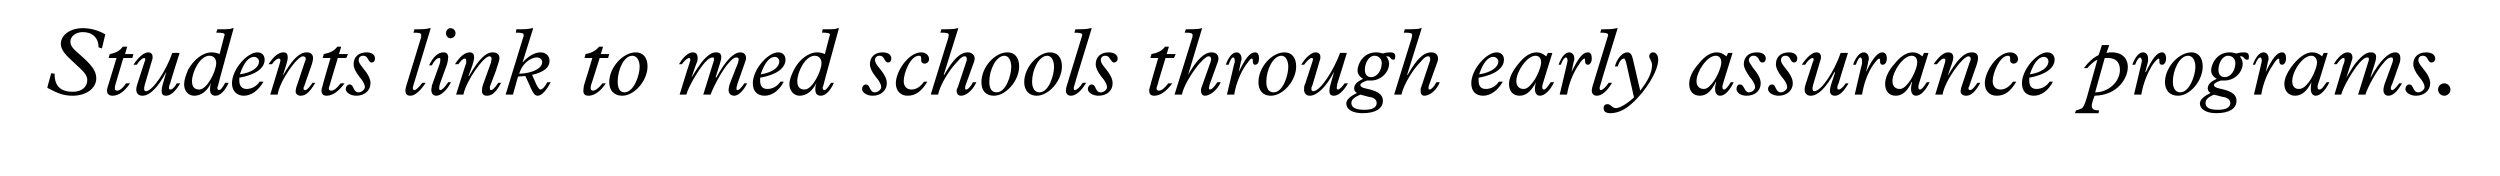 <?xml version="1.0" standalone="no"?><!DOCTYPE svg PUBLIC "-//W3C//DTD SVG 1.1//EN" "http://www.w3.org/Graphics/SVG/1.1/DTD/svg11.dtd"><svg xmlns="http://www.w3.org/2000/svg" version="1.1" width="444px" height="31.2px" viewBox="0 -5 444 31.2" style="top:-5px">  <desc>Students link to med schools through early assurance programs.</desc>  <defs/>  <g id="Polygon4663">    <path d="M 18.7 1.1 C 18.68 1.14 18.1 3.6 18.1 3.6 C 18.1 3.6 17.52 3.43 17.5 3.4 C 17.5 1.7 16.4 0.7 14.7 0.7 C 13.4 0.7 12.5 1.5 12.5 2.4 C 12.5 3.2 13.1 3.8 14.3 4.8 C 16.1 6.4 17.1 7.5 17.1 8.9 C 17.1 10.7 15.3 12 12.9 12 C 11.3 12 10.3 11.6 8.4 10.6 C 8.36 10.62 9.1 8 9.1 8 L 9.7 8.1 C 9.7 8.1 9.7 8.24 9.7 8.2 C 9.7 10.3 10.8 11.3 12.9 11.3 C 14.6 11.3 15.5 10.4 15.5 9.2 C 15.5 8 14.1 7.1 12.9 5.9 C 11.8 4.9 10.8 3.9 10.8 2.8 C 10.8 1.2 12.5 0 14.7 0 C 16.1 0 17.5 0.4 18.7 1.1 Z M 22.6 3.3 L 22.2 4.6 L 23.7 4.6 L 23.5 5.3 L 21.9 5.3 C 21.9 5.3 20.49 10.03 20.5 10 C 20.4 10.4 20.4 10.5 20.4 10.7 C 20.4 10.9 20.5 11.1 20.8 11.1 C 21.2 11.1 21.8 10.7 22.4 9.8 C 22.4 9.8 23.1 9.8 23.1 9.8 C 22.1 11.3 21 12 20 12 C 19.4 12 19 11.7 19 11.1 C 19 10.8 19.1 10.5 19.2 10.2 C 19.2 10.18 20.7 5.3 20.7 5.3 L 19.3 5.3 C 19.3 5.3 19.47 4.59 19.5 4.6 C 20.6 4.4 21.3 4 21.8 3.3 C 21.82 3.26 22.6 3.3 22.6 3.3 Z M 27.1 5.1 C 27.1 5.3 27.1 5.5 27 5.7 C 27 5.7 25.7 10.1 25.7 10.1 C 25.6 10.5 25.6 10.6 25.6 10.8 C 25.6 11 25.7 11.2 25.9 11.2 C 27.1 11.2 29.5 7.6 30.6 4.4 C 30.59 4.37 31.9 4.4 31.9 4.4 C 31.9 4.4 30.15 9.89 30.2 9.9 C 30.1 10 30 10.4 30 10.6 C 30 10.8 30.1 10.9 30.3 10.9 C 30.6 10.9 31.1 10.4 31.4 9.8 C 31.4 9.8 32 9.8 32 9.8 C 31.2 11.2 30.3 12 29.5 12 C 28.9 12 28.7 11.7 28.7 11.1 C 28.7 10.5 29 9.7 29.5 7.9 C 29.5 7.9 29.5 7.8 29.5 7.8 C 28.1 10.5 26.6 12 25.3 12 C 24.6 12 24.2 11.6 24.2 10.9 C 24.2 10.6 24.3 10.2 24.4 9.9 C 24.4 9.9 25.7 5.9 25.7 5.9 C 25.8 5.8 25.8 5.6 25.8 5.5 C 25.8 5.4 25.7 5.3 25.6 5.3 C 25.3 5.3 24.7 5.8 24.3 6.5 C 24.3 6.5 23.7 6.5 23.7 6.5 C 24.6 5.1 25.6 4.3 26.3 4.3 C 26.8 4.3 27.1 4.6 27.1 5.1 Z M 41.5 0 C 41.5 0 38.65 10.28 38.7 10.3 C 38.6 10.4 38.6 10.6 38.6 10.6 C 38.6 10.8 38.7 11 38.9 11 C 39.2 11 39.5 10.6 40 9.7 C 40 9.7 40.6 9.7 40.6 9.7 C 40 11.1 39.1 12 38.3 12 C 37.6 12 37.3 11.6 37.3 10.9 C 37.3 10.6 37.3 10.3 37.5 9.7 C 37.5 9.7 37.5 9.7 37.5 9.7 C 36.8 11.2 35.7 12 34.5 12 C 33.4 12 32.7 11.1 32.7 10 C 32.7 9.2 33 8.4 33.4 7.4 C 34.4 5.6 36 4.3 37.6 4.3 C 38.1 4.3 38.5 4.4 39 4.6 C 39 4.6 39.8 1.5 39.8 1.5 C 39.8 1.4 39.9 1.3 39.9 1.2 C 39.9 0.9 39.6 0.8 38.4 0.8 C 38.4 0.8 38.6 0.2 38.6 0.2 C 40.5 0.2 40.9 0.2 41.3 0 C 41.29 0.03 41.5 0 41.5 0 Z M 35.4 10.9 C 36.8 10.9 38.4 7.6 38.4 6.2 C 38.4 5.4 37.9 4.9 37.2 4.9 C 35.5 4.9 34.1 7.8 34.1 9.4 C 34.1 10.4 34.5 10.9 35.4 10.9 Z M 47 5.6 C 47 7.1 45.4 8.3 42.5 8.8 C 42.5 9 42.5 9.2 42.5 9.3 C 42.5 10.3 43 10.8 43.8 10.8 C 44.7 10.8 45.6 10.3 46.1 9.5 C 46.1 9.5 46.8 9.5 46.8 9.5 C 45.9 11.1 44.6 12 43.3 12 C 42.1 12 41.2 11.2 41.2 9.8 C 41.2 7.3 43.9 4.3 45.7 4.3 C 46.5 4.3 47 4.8 47 5.6 Z M 46 5.9 C 46 5.5 45.6 5.1 45.1 5.1 C 44.2 5.1 43.3 6.1 42.6 8.2 C 44.7 7.9 46 7 46 5.9 Z M 51.1 5.2 C 51.1 5.9 50.7 6.9 50.2 8.5 C 50.2 8.5 50.2 8.5 50.2 8.5 C 52 5.4 53.2 4.3 54.5 4.3 C 55.2 4.3 55.6 4.7 55.6 5.3 C 55.6 5.9 55.3 6.7 55 7.5 C 55 7.5 54 10.4 54 10.4 C 53.9 10.5 53.9 10.6 53.9 10.7 C 53.9 10.9 54 11 54.2 11 C 54.5 11 54.9 10.6 55.5 9.7 C 55.5 9.7 56 9.7 56 9.7 C 55.1 11.2 54.4 12 53.4 12 C 52.9 12 52.5 11.7 52.5 11.2 C 52.5 11 52.6 10.5 52.8 10 C 52.8 10 54.1 6.1 54.1 6.1 C 54.2 5.9 54.3 5.7 54.3 5.4 C 54.3 5.2 54.1 5 53.8 5 C 52.8 5 49.7 9.3 49.3 11.8 C 49.26 11.81 48 11.8 48 11.8 C 48 11.8 49.7 6.19 49.7 6.2 C 49.8 5.9 49.8 5.8 49.8 5.7 C 49.8 5.5 49.7 5.4 49.5 5.4 C 49.2 5.4 48.8 5.7 48.3 6.4 C 48.3 6.4 47.7 6.4 47.7 6.4 C 48.6 5 49.5 4.3 50.3 4.3 C 50.9 4.3 51.1 4.6 51.1 5.2 Z M 60.6 3.3 L 60.2 4.6 L 61.8 4.6 L 61.5 5.3 L 60 5.3 C 60 5.3 58.56 10.03 58.6 10 C 58.5 10.4 58.4 10.5 58.4 10.7 C 58.4 10.9 58.5 11.1 58.8 11.1 C 59.3 11.1 59.8 10.7 60.5 9.8 C 60.5 9.8 61.2 9.8 61.2 9.8 C 60.1 11.3 59 12 58 12 C 57.4 12 57.1 11.7 57.1 11.1 C 57.1 10.8 57.2 10.5 57.3 10.2 C 57.26 10.18 58.7 5.3 58.7 5.3 L 57.3 5.3 C 57.3 5.3 57.54 4.59 57.5 4.6 C 58.6 4.4 59.4 4 59.9 3.3 C 59.88 3.26 60.6 3.3 60.6 3.3 Z M 66.6 5.4 C 66.6 5.8 66.4 6.1 66 6.1 C 65.7 6.1 65.5 5.8 65.3 5.4 C 65.1 5 64.8 4.9 64.5 4.9 C 64 4.9 63.7 5.2 63.7 5.7 C 63.7 6 63.9 6.4 64.4 7 C 65.4 8.2 65.8 9 65.8 9.8 C 65.8 11.1 64.7 12 63.3 12 C 62.2 12 61.4 11.4 61.4 10.8 C 61.4 10.4 61.7 10 62.1 10 C 62.4 10 62.6 10.2 62.8 10.7 C 63 11.1 63.2 11.4 63.7 11.4 C 64.2 11.4 64.8 10.9 64.8 10.5 C 64.8 10 64.5 9.4 63.8 8.6 C 63.1 7.7 62.8 7 62.8 6.4 C 62.8 5.1 63.7 4.3 65.1 4.3 C 66 4.3 66.6 4.7 66.6 5.4 Z M 73.4 10.2 C 73.4 10.4 73.3 10.5 73.3 10.6 C 73.3 10.8 73.4 11 73.6 11 C 73.9 11 74.4 10.5 75 9.7 C 75 9.7 75.6 9.7 75.6 9.7 C 74.7 11.1 73.7 12 72.9 12 C 72.2 12 72 11.6 72 11.1 C 72 10.8 72.1 10.4 72.2 10.1 C 72.2 10.1 74.8 1.6 74.8 1.6 C 74.8 1.4 74.8 1.2 74.8 1.2 C 74.8 0.9 74.5 0.8 73.4 0.8 C 73.45 0.8 73.6 0.2 73.6 0.2 C 73.6 0.2 74.28 0.22 74.3 0.2 C 74.8 0.2 75.7 0.2 76.3 0 C 76.32 0.03 76.5 0 76.5 0 C 76.5 0 73.41 10.17 73.4 10.2 Z M 80.9 0.9 C 80.9 1.4 80.5 1.8 80 1.8 C 79.6 1.8 79.2 1.4 79.2 0.9 C 79.2 0.4 79.6 0 80 0 C 80.5 0 80.9 0.4 80.9 0.9 Z M 79.6 5.2 C 79.6 5.5 79.5 6 79.4 6.4 C 79.4 6.4 78.2 9.7 78.2 9.7 C 78 10.3 78 10.5 78 10.7 C 78 10.8 78 11 78.2 11 C 78.5 11 79 10.5 79.6 9.6 C 79.6 9.6 80.1 9.6 80.1 9.6 C 79.4 11 78.3 12 77.5 12 C 76.9 12 76.6 11.6 76.6 10.9 C 76.6 10.7 76.7 10.5 76.7 10.2 C 76.7 10.2 78.1 6.3 78.1 6.3 C 78.2 6 78.2 5.8 78.2 5.5 C 78.2 5.4 78.2 5.3 78 5.3 C 77.6 5.3 77.1 5.8 76.7 6.6 C 76.7 6.6 76.2 6.6 76.2 6.6 C 77 5 77.8 4.3 78.8 4.3 C 79.3 4.3 79.6 4.6 79.6 5.2 Z M 84.2 5.2 C 84.2 5.9 83.8 6.9 83.2 8.5 C 83.2 8.5 83.3 8.5 83.3 8.5 C 85.1 5.4 86.3 4.3 87.5 4.3 C 88.3 4.3 88.7 4.7 88.7 5.3 C 88.7 5.9 88.3 6.7 88.1 7.5 C 88.1 7.5 87 10.4 87 10.4 C 87 10.5 87 10.6 87 10.7 C 87 10.9 87.1 11 87.2 11 C 87.5 11 87.9 10.6 88.5 9.7 C 88.5 9.7 89 9.7 89 9.7 C 88.2 11.2 87.5 12 86.5 12 C 85.9 12 85.6 11.7 85.6 11.2 C 85.6 11 85.6 10.5 85.8 10 C 85.8 10 87.2 6.1 87.2 6.1 C 87.2 5.9 87.3 5.7 87.3 5.4 C 87.3 5.2 87.2 5 86.9 5 C 85.9 5 82.8 9.3 82.3 11.8 C 82.32 11.81 81 11.8 81 11.8 C 81 11.8 82.76 6.19 82.8 6.2 C 82.8 5.9 82.8 5.8 82.8 5.7 C 82.8 5.5 82.7 5.4 82.5 5.4 C 82.3 5.4 81.9 5.7 81.4 6.4 C 81.4 6.4 80.8 6.4 80.8 6.4 C 81.7 5 82.6 4.3 83.4 4.3 C 84 4.3 84.2 4.6 84.2 5.2 Z M 94.7 0 L 92.8 6.1 C 92.8 6.1 92.83 6.12 92.8 6.1 C 93.9 4.9 95 4.3 96 4.3 C 96.9 4.3 97.6 4.9 97.6 5.8 C 97.6 7 96.6 7.8 94.5 8.3 C 94.5 8.3 95.3 10.1 95.3 10.1 C 95.5 10.4 95.7 10.9 96 10.9 C 96.3 10.9 96.8 10.4 97.2 9.6 C 97.2 9.6 97.8 9.6 97.8 9.6 C 97.1 11 96.2 12 95.5 12 C 95 12 94.7 11.6 94.3 10.7 C 94.31 10.66 93.3 8.5 93.3 8.5 L 92 8.6 L 91.1 11.8 L 89.8 11.8 C 89.8 11.8 92.9 1.68 92.9 1.7 C 93 1.5 93 1.3 93 1.2 C 93 0.9 92.7 0.8 91.7 0.8 C 91.72 0.8 91.6 0.8 91.6 0.8 C 91.6 0.8 91.74 0.22 91.7 0.2 C 93.3 0.2 93.7 0.2 94.5 0 C 94.46 0.03 94.7 0 94.7 0 Z M 96.3 6 C 96.3 5.6 95.9 5.2 95.4 5.2 C 94.1 5.2 92.7 6.4 92.2 8.1 C 94.7 8 96.3 7.1 96.3 6 Z M 107.1 3.3 L 106.7 4.6 L 108.2 4.6 L 108 5.3 L 106.5 5.3 C 106.5 5.3 105.03 10.03 105 10 C 104.9 10.4 104.9 10.5 104.9 10.7 C 104.9 10.9 105 11.1 105.3 11.1 C 105.7 11.1 106.3 10.7 107 9.8 C 107 9.8 107.6 9.8 107.6 9.8 C 106.6 11.3 105.5 12 104.5 12 C 103.9 12 103.6 11.7 103.6 11.1 C 103.6 10.8 103.7 10.5 103.7 10.2 C 103.74 10.18 105.2 5.3 105.2 5.3 L 103.8 5.3 C 103.8 5.3 104.01 4.59 104 4.6 C 105.1 4.4 105.8 4 106.4 3.3 C 106.36 3.26 107.1 3.3 107.1 3.3 Z M 115 6.8 C 115 9.3 112.7 12 110.5 12 C 109.1 12 108.2 11.1 108.2 9.6 C 108.2 6.9 110.7 4.3 112.9 4.3 C 114.2 4.3 115 5.2 115 6.8 Z M 110.9 11.4 C 112.6 11.4 113.6 8.3 113.6 6.9 C 113.6 5.7 113.1 4.9 112.3 4.9 C 110.8 4.9 109.7 7.4 109.7 9.5 C 109.7 10.7 110.1 11.4 110.9 11.4 Z M 123.9 5.3 C 123.9 5.4 123.9 5.7 123.8 6 C 123.75 5.97 122.8 8.8 122.8 8.8 C 122.8 8.8 122.82 8.84 122.8 8.8 C 123.7 7.3 124.4 6.3 124.9 5.7 C 126 4.5 126.6 4.3 127.2 4.3 C 127.8 4.3 128.1 4.6 128.1 5.1 C 128.1 5.6 128 5.9 127.1 8.7 C 127.1 8.7 127.2 8.8 127.2 8.8 C 128.9 5.7 130.3 4.3 131.5 4.3 C 132.1 4.3 132.5 4.7 132.5 5.3 C 132.5 5.6 132.4 5.8 132.3 6.1 C 132.3 6.1 131 9.8 131 9.8 C 130.8 10.4 130.8 10.6 130.8 10.7 C 130.8 10.9 130.8 11 131 11 C 131.3 11 131.7 10.5 132.2 9.8 C 132.2 9.8 132.7 9.8 132.7 9.8 C 132 11.2 131.1 12 130.4 12 C 129.8 12 129.4 11.6 129.4 11 C 129.4 10.7 129.5 10.1 129.8 9.4 C 129.8 9.4 131.1 6.1 131.1 6.1 C 131.1 5.8 131.2 5.7 131.2 5.6 C 131.2 5.3 131 5.2 130.8 5.2 C 130.4 5.2 130 5.5 129.4 6.2 C 128.3 7.4 126.7 10.4 126.2 11.8 C 126.2 11.81 124.9 11.8 124.9 11.8 C 124.9 11.8 126.79 5.75 126.8 5.7 C 126.8 5.6 126.8 5.5 126.8 5.4 C 126.8 5.3 126.8 5.2 126.5 5.2 C 126.2 5.2 125.7 5.5 125.1 6.2 C 124 7.5 122.3 10.3 121.9 11.8 C 121.95 11.81 120.7 11.8 120.7 11.8 C 120.7 11.8 122.27 6.68 122.3 6.7 C 122.5 6 122.6 5.8 122.6 5.6 C 122.6 5.4 122.5 5.3 122.4 5.3 C 122.1 5.3 121.6 5.7 121.1 6.4 C 121.1 6.4 120.6 6.4 120.6 6.4 C 121.2 5.3 122.2 4.3 123 4.3 C 123.6 4.3 123.9 4.6 123.9 5.3 Z M 139.5 5.6 C 139.5 7.1 137.9 8.3 135 8.8 C 135 9 135 9.2 135 9.3 C 135 10.3 135.4 10.8 136.3 10.8 C 137.2 10.8 138.1 10.3 138.6 9.5 C 138.6 9.5 139.2 9.5 139.2 9.5 C 138.4 11.1 137.1 12 135.8 12 C 134.5 12 133.7 11.2 133.7 9.8 C 133.7 7.3 136.4 4.3 138.2 4.3 C 139 4.3 139.5 4.8 139.5 5.6 Z M 138.4 5.9 C 138.4 5.5 138.1 5.1 137.6 5.1 C 136.7 5.1 135.8 6.1 135.1 8.2 C 137.1 7.9 138.4 7 138.4 5.9 Z M 149 0 C 149 0 146.16 10.28 146.2 10.3 C 146.1 10.4 146.1 10.6 146.1 10.6 C 146.1 10.8 146.2 11 146.4 11 C 146.7 11 147 10.6 147.6 9.7 C 147.6 9.7 148.1 9.7 148.1 9.7 C 147.5 11.1 146.6 12 145.8 12 C 145.1 12 144.8 11.6 144.8 10.9 C 144.8 10.6 144.8 10.3 145 9.7 C 145 9.7 145 9.7 145 9.7 C 144.3 11.2 143.2 12 142 12 C 141 12 140.2 11.1 140.2 10 C 140.2 9.2 140.5 8.4 141 7.4 C 141.9 5.6 143.6 4.3 145.1 4.3 C 145.6 4.3 146 4.4 146.5 4.6 C 146.5 4.6 147.3 1.5 147.3 1.5 C 147.3 1.4 147.4 1.3 147.4 1.2 C 147.4 0.9 147.1 0.8 146 0.8 C 146 0.8 146.1 0.2 146.1 0.2 C 148 0.2 148.4 0.2 148.8 0 C 148.79 0.03 149 0 149 0 Z M 142.9 10.9 C 144.3 10.9 145.9 7.6 145.9 6.2 C 145.9 5.4 145.4 4.9 144.7 4.9 C 143 4.9 141.6 7.8 141.6 9.4 C 141.6 10.4 142 10.9 142.9 10.9 Z M 158.3 5.4 C 158.3 5.8 158.1 6.1 157.7 6.1 C 157.4 6.1 157.2 5.8 157 5.4 C 156.8 5 156.5 4.9 156.2 4.9 C 155.7 4.9 155.4 5.2 155.4 5.7 C 155.4 6 155.6 6.4 156.1 7 C 157.1 8.2 157.5 9 157.5 9.8 C 157.5 11.1 156.4 12 155 12 C 153.9 12 153.1 11.4 153.1 10.8 C 153.1 10.4 153.4 10 153.8 10 C 154.1 10 154.3 10.2 154.5 10.7 C 154.7 11.1 154.9 11.4 155.4 11.4 C 155.9 11.4 156.5 10.9 156.5 10.5 C 156.5 10 156.2 9.4 155.5 8.6 C 154.8 7.7 154.5 7 154.5 6.4 C 154.5 5.1 155.4 4.3 156.7 4.3 C 157.7 4.3 158.3 4.7 158.3 5.4 Z M 165 5.5 C 165 6 164.6 6.3 164.2 6.3 C 163.9 6.3 163.6 6.1 163.6 5.7 C 163.6 5.6 163.6 5.5 163.6 5.4 C 163.6 5 163.5 4.9 163.2 4.9 C 161.7 4.9 160.5 7.9 160.5 9.4 C 160.5 10.3 161 10.9 161.9 10.9 C 162.7 10.9 163.5 10.4 164.1 9.5 C 164.1 9.5 164.7 9.5 164.7 9.5 C 163.7 11.2 162.6 12 161.2 12 C 159.9 12 159.1 11.1 159.1 9.8 C 159.1 7.6 161.4 4.3 163.6 4.3 C 164.4 4.3 165 4.8 165 5.5 Z M 167.6 8.3 C 167.6 8.3 167.66 8.3 167.7 8.3 C 169.3 5.5 170.5 4.3 171.9 4.3 C 172.5 4.3 173.1 4.7 173.1 5.4 C 173.1 5.7 173 6 172.8 6.5 C 172.8 6.5 171.5 10.1 171.5 10.1 C 171.4 10.4 171.4 10.5 171.4 10.6 C 171.4 10.8 171.4 10.9 171.6 10.9 C 171.9 10.9 172.4 10.4 172.8 9.6 C 172.8 9.6 173.4 9.6 173.4 9.6 C 172.8 11 171.6 12 170.7 12 C 170.2 12 169.9 11.7 169.9 11.1 C 169.9 10.9 170 10.7 170.1 10.5 C 170.1 10.5 171.6 6 171.6 6 C 171.7 5.8 171.7 5.7 171.7 5.5 C 171.7 5.2 171.6 5 171.4 5 C 171.1 5 170.8 5 169.8 6.2 C 168.8 7.2 167 9.9 166.6 11.8 C 166.57 11.81 165.3 11.8 165.3 11.8 C 165.3 11.8 168.38 1.77 168.4 1.8 C 168.4 1.6 168.5 1.4 168.5 1.2 C 168.5 0.9 168.2 0.8 167.2 0.8 C 167.17 0.8 167 0.8 167 0.8 L 167.2 0.2 C 167.2 0.2 167.46 0.22 167.5 0.2 C 169.5 0.2 169.8 0.1 170 0 C 170.01 0.03 170.2 0 170.2 0 L 167.6 8.3 Z M 181 6.8 C 181 9.3 178.7 12 176.5 12 C 175.1 12 174.3 11.1 174.3 9.6 C 174.3 6.9 176.7 4.3 178.9 4.3 C 180.2 4.3 181 5.2 181 6.8 Z M 177 11.4 C 178.7 11.4 179.6 8.3 179.6 6.9 C 179.6 5.7 179.1 4.9 178.4 4.9 C 176.9 4.9 175.7 7.4 175.7 9.5 C 175.7 10.7 176.1 11.4 177 11.4 Z M 188.6 6.8 C 188.6 9.3 186.3 12 184.1 12 C 182.8 12 181.9 11.1 181.9 9.6 C 181.9 6.9 184.4 4.3 186.5 4.3 C 187.8 4.3 188.6 5.2 188.6 6.8 Z M 184.6 11.4 C 186.3 11.4 187.2 8.3 187.2 6.9 C 187.2 5.7 186.7 4.9 186 4.9 C 184.5 4.9 183.3 7.4 183.3 9.5 C 183.3 10.7 183.8 11.4 184.6 11.4 Z M 190.8 10.2 C 190.7 10.4 190.7 10.5 190.7 10.6 C 190.7 10.8 190.7 11 190.9 11 C 191.2 11 191.8 10.5 192.3 9.7 C 192.3 9.7 192.9 9.7 192.9 9.7 C 192.1 11.1 191.1 12 190.2 12 C 189.6 12 189.3 11.6 189.3 11.1 C 189.3 10.8 189.4 10.4 189.5 10.1 C 189.5 10.1 192.1 1.6 192.1 1.6 C 192.2 1.4 192.2 1.2 192.2 1.2 C 192.2 0.9 191.8 0.8 190.8 0.8 C 190.8 0.8 191 0.2 191 0.2 C 191 0.2 191.63 0.22 191.6 0.2 C 192.2 0.2 193 0.2 193.7 0 C 193.67 0.03 193.9 0 193.9 0 C 193.9 0 190.76 10.17 190.8 10.2 Z M 198.5 5.4 C 198.5 5.8 198.2 6.1 197.9 6.1 C 197.5 6.1 197.4 5.8 197.1 5.4 C 196.9 5 196.6 4.9 196.3 4.9 C 195.8 4.9 195.5 5.2 195.5 5.7 C 195.5 6 195.7 6.4 196.2 7 C 197.2 8.2 197.6 9 197.6 9.8 C 197.6 11.1 196.6 12 195.1 12 C 194 12 193.2 11.4 193.2 10.8 C 193.2 10.4 193.5 10 193.9 10 C 194.2 10 194.4 10.2 194.6 10.7 C 194.8 11.1 195 11.4 195.5 11.4 C 196.1 11.4 196.6 10.9 196.6 10.5 C 196.6 10 196.3 9.4 195.6 8.6 C 194.9 7.7 194.6 7 194.6 6.4 C 194.6 5.1 195.5 4.3 196.9 4.3 C 197.8 4.3 198.5 4.7 198.5 5.4 Z M 207.6 3.3 L 207.2 4.6 L 208.8 4.6 L 208.5 5.3 L 207 5.3 C 207 5.3 205.55 10.03 205.6 10 C 205.5 10.4 205.4 10.5 205.4 10.7 C 205.4 10.9 205.5 11.1 205.8 11.1 C 206.3 11.1 206.8 10.7 207.5 9.8 C 207.5 9.8 208.2 9.8 208.2 9.8 C 207.1 11.3 206 12 205 12 C 204.4 12 204.1 11.7 204.1 11.1 C 204.1 10.8 204.2 10.5 204.3 10.2 C 204.26 10.18 205.7 5.3 205.7 5.3 L 204.3 5.3 C 204.3 5.3 204.53 4.59 204.5 4.6 C 205.6 4.4 206.4 4 206.9 3.3 C 206.88 3.26 207.6 3.3 207.6 3.3 Z M 211 8.3 C 211 8.3 211.01 8.3 211 8.3 C 212.6 5.5 213.9 4.3 215.2 4.3 C 215.9 4.3 216.4 4.7 216.4 5.4 C 216.4 5.7 216.3 6 216.1 6.5 C 216.1 6.5 214.8 10.1 214.8 10.1 C 214.8 10.4 214.7 10.5 214.7 10.6 C 214.7 10.8 214.8 10.9 214.9 10.9 C 215.2 10.9 215.7 10.4 216.2 9.6 C 216.2 9.6 216.8 9.6 216.8 9.6 C 216.2 11 214.9 12 214 12 C 213.6 12 213.3 11.7 213.3 11.1 C 213.3 10.9 213.3 10.7 213.4 10.5 C 213.4 10.5 215 6 215 6 C 215 5.8 215.1 5.7 215.1 5.5 C 215.1 5.2 214.9 5 214.7 5 C 214.5 5 214.2 5 213.1 6.2 C 212.2 7.2 210.3 9.9 209.9 11.8 C 209.92 11.81 208.6 11.8 208.6 11.8 C 208.6 11.8 211.73 1.77 211.7 1.8 C 211.8 1.6 211.8 1.4 211.8 1.2 C 211.8 0.9 211.5 0.8 210.5 0.8 C 210.52 0.8 210.4 0.8 210.4 0.8 L 210.6 0.2 C 210.6 0.2 210.81 0.22 210.8 0.2 C 212.9 0.2 213.1 0.1 213.4 0 C 213.36 0.03 213.5 0 213.5 0 L 211 8.3 Z M 220.5 5.4 C 220.5 5.6 220.5 5.7 220.4 5.9 C 220.41 5.93 220 7.8 220 7.8 C 220 7.8 220 7.84 220 7.8 C 221.2 5.3 222 4.3 222.9 4.3 C 223.4 4.3 223.6 4.7 223.6 5.4 C 223.6 6 223.4 6.5 222.9 6.5 C 222.6 6.5 222.5 6.3 222.5 5.8 C 222.5 5.8 222.5 5.7 222.5 5.7 C 222.5 5.5 222.4 5.4 222.3 5.4 C 222.1 5.4 221.8 5.8 221.3 6.5 C 220.3 7.9 219.5 9.9 219.2 11.8 C 219.24 11.81 217.9 11.8 217.9 11.8 C 217.9 11.8 219.22 6.31 219.2 6.3 C 219.3 6.2 219.3 5.9 219.3 5.8 C 219.3 5.5 219.2 5.2 219 5.2 C 218.8 5.2 218.5 5.6 218.2 6.5 C 218.2 6.5 217.7 6.5 217.7 6.5 C 218.2 5.1 218.9 4.3 219.6 4.3 C 220.1 4.3 220.5 4.7 220.5 5.4 Z M 230.2 6.8 C 230.2 9.3 227.9 12 225.7 12 C 224.3 12 223.5 11.1 223.5 9.6 C 223.5 6.9 225.9 4.3 228.1 4.3 C 229.4 4.3 230.2 5.2 230.2 6.8 Z M 226.2 11.4 C 227.9 11.4 228.8 8.3 228.8 6.9 C 228.8 5.7 228.3 4.9 227.6 4.9 C 226.1 4.9 224.9 7.4 224.9 9.5 C 224.9 10.7 225.3 11.4 226.2 11.4 Z M 234.5 5.1 C 234.5 5.3 234.5 5.5 234.4 5.7 C 234.4 5.7 233.1 10.1 233.1 10.1 C 232.9 10.5 232.9 10.6 232.9 10.8 C 232.9 11 233 11.2 233.2 11.2 C 234.5 11.2 236.8 7.6 238 4.4 C 237.97 4.37 239.2 4.4 239.2 4.4 C 239.2 4.4 237.53 9.89 237.5 9.9 C 237.5 10 237.4 10.4 237.4 10.6 C 237.4 10.8 237.5 10.9 237.6 10.9 C 237.9 10.9 238.4 10.4 238.8 9.8 C 238.8 9.8 239.4 9.8 239.4 9.8 C 238.6 11.2 237.7 12 236.9 12 C 236.3 12 236.1 11.7 236.1 11.1 C 236.1 10.5 236.4 9.7 236.9 7.9 C 236.9 7.9 236.9 7.8 236.9 7.8 C 235.5 10.5 233.9 12 232.6 12 C 232 12 231.6 11.6 231.6 10.9 C 231.6 10.6 231.6 10.2 231.8 9.9 C 231.8 9.9 233.1 5.9 233.1 5.9 C 233.1 5.8 233.2 5.6 233.2 5.5 C 233.2 5.4 233.1 5.3 232.9 5.3 C 232.7 5.3 232.1 5.8 231.6 6.5 C 231.6 6.5 231.1 6.5 231.1 6.5 C 231.9 5.1 233 4.3 233.6 4.3 C 234.2 4.3 234.5 4.6 234.5 5.1 Z M 245.6 4.5 C 246.2 4.3 246.7 4.3 247 4.3 C 247.5 4.3 247.8 4.5 247.8 5 C 247.8 5.5 247.7 5.6 247.5 5.6 C 246.9 5.6 247 5 246.4 5 C 246.3 5 246.3 5 246.2 5 C 246.5 5.4 246.7 5.8 246.7 6.3 C 246.7 7.9 245.2 9.3 243.5 9.3 C 243.4 9.3 243.1 9.3 242.8 9.3 C 242 9.6 241.6 9.8 241.6 10.1 C 241.6 10.4 242 10.6 242.5 10.7 C 244.4 11.1 245.6 11.6 245.6 12.9 C 245.6 14.3 244.3 15.1 242 15.1 C 240 15.1 239.1 14.3 239.1 13.4 C 239.1 12.7 239.8 12.1 241 11.5 C 240.6 11.3 240.5 11 240.5 10.7 C 240.5 10 241 9.5 242.1 9 C 241.4 8.6 241.1 8.1 241.1 7.5 C 241.1 6.5 242 4.3 244.4 4.3 C 244.9 4.3 245.2 4.4 245.6 4.5 Z M 243.5 8.7 C 244.6 8.7 245.4 7.5 245.4 6.2 C 245.4 5.5 244.9 4.9 244.1 4.9 C 243.1 4.9 242.4 6.2 242.4 7.4 C 242.4 8.2 242.8 8.7 243.5 8.7 Z M 242.3 14.5 C 243.7 14.5 244.5 14.1 244.5 13.3 C 244.5 12.7 244 12.3 243.1 12.2 C 242.2 12 241.7 11.8 241.6 11.8 C 240.7 12.2 240 12.6 240 13.3 C 240 14.1 240.8 14.5 242.3 14.5 Z M 249.9 8.3 C 249.9 8.3 249.97 8.3 250 8.3 C 251.6 5.5 252.8 4.3 254.2 4.3 C 254.9 4.3 255.4 4.7 255.4 5.4 C 255.4 5.7 255.3 6 255.1 6.5 C 255.1 6.5 253.8 10.1 253.8 10.1 C 253.7 10.4 253.7 10.5 253.7 10.6 C 253.7 10.8 253.7 10.9 253.9 10.9 C 254.2 10.9 254.7 10.4 255.1 9.6 C 255.1 9.6 255.7 9.6 255.7 9.6 C 255.2 11 253.9 12 253 12 C 252.5 12 252.3 11.7 252.3 11.1 C 252.3 10.9 252.3 10.7 252.4 10.5 C 252.4 10.5 253.9 6 253.9 6 C 254 5.8 254 5.7 254 5.5 C 254 5.2 253.9 5 253.7 5 C 253.4 5 253.1 5 252.1 6.2 C 251.1 7.2 249.3 9.9 248.9 11.8 C 248.89 11.81 247.6 11.8 247.6 11.8 C 247.6 11.8 250.69 1.77 250.7 1.8 C 250.7 1.6 250.8 1.4 250.8 1.2 C 250.8 0.9 250.5 0.8 249.5 0.8 C 249.48 0.8 249.3 0.8 249.3 0.8 L 249.5 0.2 C 249.5 0.2 249.77 0.22 249.8 0.2 C 251.9 0.2 252.1 0.1 252.3 0 C 252.32 0.03 252.5 0 252.5 0 L 249.9 8.3 Z M 267.1 5.6 C 267.1 7.1 265.5 8.3 262.6 8.8 C 262.6 9 262.6 9.2 262.6 9.3 C 262.6 10.3 263 10.8 263.9 10.8 C 264.8 10.8 265.7 10.3 266.2 9.5 C 266.2 9.5 266.9 9.5 266.9 9.5 C 266 11.1 264.7 12 263.4 12 C 262.1 12 261.3 11.2 261.3 9.8 C 261.3 7.3 264 4.3 265.8 4.3 C 266.6 4.3 267.1 4.8 267.1 5.6 Z M 266.1 5.9 C 266.1 5.5 265.7 5.1 265.2 5.1 C 264.3 5.1 263.4 6.1 262.7 8.2 C 264.7 7.9 266.1 7 266.1 5.9 Z M 274.6 5 C 274.62 5.05 274.9 4.4 274.9 4.4 L 275.7 4.4 C 275.7 4.4 273.98 9.93 274 9.9 C 273.9 10.2 273.9 10.4 273.9 10.4 C 273.9 10.8 274 10.9 274.2 10.9 C 274.5 10.9 274.8 10.5 275.4 9.6 C 275.4 9.6 276 9.6 276 9.6 C 275.3 11.1 274.3 12 273.5 12 C 272.9 12 272.6 11.5 272.6 10.8 C 272.6 10.5 272.6 10.3 272.8 9.6 C 272.8 9.6 272.8 9.6 272.8 9.6 C 272 11.1 271.1 12 269.9 12 C 268.7 12 268 11.2 268 9.9 C 268 8.9 268.6 7.6 269.7 6.3 C 270.8 4.9 271.9 4.3 272.9 4.3 C 273.5 4.3 274 4.5 274.6 5 Z M 270.6 10.8 C 271 10.8 271.4 10.6 271.9 10 C 272.8 9.1 273.7 7 273.7 6.1 C 273.7 5.4 273.4 4.9 272.7 4.9 C 271.2 4.9 269.3 7.7 269.3 9.4 C 269.3 10.3 269.8 10.8 270.6 10.8 Z M 279.6 5.4 C 279.6 5.6 279.6 5.7 279.5 5.9 C 279.5 5.93 279.1 7.8 279.1 7.8 C 279.1 7.8 279.1 7.84 279.1 7.8 C 280.3 5.3 281.1 4.3 282 4.3 C 282.5 4.3 282.7 4.7 282.7 5.4 C 282.7 6 282.4 6.5 282 6.5 C 281.7 6.5 281.5 6.3 281.5 5.8 C 281.5 5.8 281.5 5.7 281.5 5.7 C 281.5 5.5 281.5 5.4 281.4 5.4 C 281.2 5.4 280.8 5.8 280.4 6.5 C 279.4 7.9 278.6 9.9 278.3 11.8 C 278.33 11.81 277 11.8 277 11.8 C 277 11.8 278.31 6.31 278.3 6.3 C 278.3 6.2 278.4 5.9 278.4 5.8 C 278.4 5.5 278.3 5.2 278.1 5.2 C 277.9 5.2 277.5 5.6 277.2 6.5 C 277.2 6.5 276.8 6.5 276.8 6.5 C 277.3 5.1 278 4.3 278.7 4.3 C 279.2 4.3 279.6 4.7 279.6 5.4 Z M 284.2 10.2 C 284.1 10.4 284.1 10.5 284.1 10.6 C 284.1 10.8 284.1 11 284.3 11 C 284.6 11 285.2 10.5 285.7 9.7 C 285.7 9.7 286.3 9.7 286.3 9.7 C 285.5 11.1 284.5 12 283.6 12 C 283 12 282.7 11.6 282.7 11.1 C 282.7 10.8 282.8 10.4 282.9 10.1 C 282.9 10.1 285.5 1.6 285.5 1.6 C 285.6 1.4 285.6 1.2 285.6 1.2 C 285.6 0.9 285.2 0.8 284.2 0.8 C 284.2 0.8 284.4 0.2 284.4 0.2 C 284.4 0.2 285.03 0.22 285 0.2 C 285.6 0.2 286.4 0.2 287.1 0 C 287.07 0.03 287.3 0 287.3 0 C 287.3 0 284.16 10.17 284.2 10.2 Z M 290 5.5 C 290 5.5 291.3 11.1 291.3 11.1 C 292.7 9.3 293.4 7.9 293.4 6.6 C 293.4 5.8 292.9 5.4 292.9 5 C 292.9 4.6 293.2 4.3 293.6 4.3 C 294.1 4.3 294.5 4.8 294.5 5.6 C 294.5 7.6 292.3 11.2 289.8 13.4 C 288.6 14.5 287.3 15.1 286 15.1 C 285.2 15.1 284.8 14.8 284.8 14.2 C 284.8 13.8 285 13.5 285.5 13.5 C 286.1 13.5 286.3 14.2 287 14.2 C 287.7 14.2 289 13.4 290.2 12.3 C 290.2 12.3 288.8 6.1 288.8 6.1 C 288.7 5.8 288.6 5.4 288.4 5.4 C 288 5.4 287.6 5.9 287.3 6.8 C 287.3 6.8 286.8 6.8 286.8 6.8 C 287.2 5.3 288.2 4.3 289 4.3 C 289.5 4.3 289.8 4.6 290 5.5 Z M 306.6 5 C 306.62 5.05 306.9 4.4 306.9 4.4 L 307.7 4.4 C 307.7 4.4 305.97 9.93 306 9.9 C 305.9 10.2 305.9 10.4 305.9 10.4 C 305.9 10.8 306 10.9 306.2 10.9 C 306.5 10.9 306.8 10.5 307.4 9.6 C 307.4 9.6 307.9 9.6 307.9 9.6 C 307.2 11.1 306.3 12 305.5 12 C 304.9 12 304.6 11.5 304.6 10.8 C 304.6 10.5 304.6 10.3 304.8 9.6 C 304.8 9.6 304.7 9.6 304.7 9.6 C 304 11.1 303.1 12 301.9 12 C 300.7 12 300 11.2 300 9.9 C 300 8.9 300.5 7.6 301.7 6.3 C 302.8 4.9 303.9 4.3 304.9 4.3 C 305.5 4.3 306 4.5 306.6 5 Z M 302.6 10.8 C 303 10.8 303.4 10.6 303.9 10 C 304.8 9.1 305.7 7 305.7 6.1 C 305.7 5.4 305.4 4.9 304.7 4.9 C 303.2 4.9 301.3 7.7 301.3 9.4 C 301.3 10.3 301.8 10.8 302.6 10.8 Z M 313.6 5.4 C 313.6 5.8 313.4 6.1 313 6.1 C 312.6 6.1 312.5 5.8 312.3 5.4 C 312 5 311.8 4.9 311.4 4.9 C 311 4.9 310.6 5.2 310.6 5.7 C 310.6 6 310.9 6.4 311.3 7 C 312.3 8.2 312.7 9 312.7 9.8 C 312.7 11.1 311.7 12 310.2 12 C 309.1 12 308.4 11.4 308.4 10.8 C 308.4 10.4 308.6 10 309 10 C 309.4 10 309.5 10.2 309.8 10.7 C 310 11.1 310.2 11.4 310.6 11.4 C 311.2 11.4 311.7 10.9 311.7 10.5 C 311.7 10 311.4 9.4 310.7 8.6 C 310.1 7.7 309.7 7 309.7 6.4 C 309.7 5.1 310.6 4.3 312 4.3 C 313 4.3 313.6 4.7 313.6 5.4 Z M 319.2 5.4 C 319.2 5.8 319 6.1 318.6 6.1 C 318.3 6.1 318.1 5.8 317.9 5.4 C 317.7 5 317.4 4.9 317.1 4.9 C 316.6 4.9 316.3 5.2 316.3 5.7 C 316.3 6 316.5 6.4 317 7 C 318 8.2 318.4 9 318.4 9.8 C 318.4 11.1 317.3 12 315.9 12 C 314.8 12 314 11.4 314 10.8 C 314 10.4 314.3 10 314.7 10 C 315 10 315.2 10.2 315.4 10.7 C 315.6 11.1 315.8 11.4 316.3 11.4 C 316.8 11.4 317.4 10.9 317.4 10.5 C 317.4 10 317.1 9.4 316.4 8.6 C 315.7 7.7 315.4 7 315.4 6.4 C 315.4 5.1 316.3 4.3 317.7 4.3 C 318.6 4.3 319.2 4.7 319.2 5.4 Z M 323.4 5.1 C 323.4 5.3 323.4 5.5 323.3 5.7 C 323.3 5.7 322 10.1 322 10.1 C 321.9 10.5 321.9 10.6 321.9 10.8 C 321.9 11 322 11.2 322.2 11.2 C 323.5 11.2 325.8 7.6 326.9 4.4 C 326.92 4.37 328.2 4.4 328.2 4.4 C 328.2 4.4 326.47 9.89 326.5 9.9 C 326.4 10 326.3 10.4 326.3 10.6 C 326.3 10.8 326.4 10.9 326.6 10.9 C 326.9 10.9 327.4 10.4 327.8 9.8 C 327.8 9.8 328.3 9.8 328.3 9.8 C 327.5 11.2 326.7 12 325.9 12 C 325.3 12 325 11.7 325 11.1 C 325 10.5 325.3 9.7 325.9 7.9 C 325.9 7.9 325.8 7.8 325.8 7.8 C 324.4 10.5 322.9 12 321.6 12 C 320.9 12 320.5 11.6 320.5 10.9 C 320.5 10.6 320.6 10.2 320.7 9.9 C 320.7 9.9 322 5.9 322 5.9 C 322.1 5.8 322.1 5.6 322.1 5.5 C 322.1 5.4 322 5.3 321.9 5.3 C 321.6 5.3 321 5.8 320.6 6.5 C 320.6 6.5 320 6.5 320 6.5 C 320.9 5.1 321.9 4.3 322.6 4.3 C 323.1 4.3 323.4 4.6 323.4 5.1 Z M 331.9 5.4 C 331.9 5.6 331.9 5.7 331.8 5.9 C 331.85 5.93 331.4 7.8 331.4 7.8 C 331.4 7.8 331.44 7.84 331.4 7.8 C 332.6 5.3 333.5 4.3 334.3 4.3 C 334.8 4.3 335.1 4.7 335.1 5.4 C 335.1 6 334.8 6.5 334.4 6.5 C 334 6.5 333.9 6.3 333.9 5.8 C 333.9 5.8 333.9 5.7 333.9 5.7 C 333.9 5.5 333.8 5.4 333.7 5.4 C 333.6 5.4 333.2 5.8 332.7 6.5 C 331.7 7.9 331 9.9 330.7 11.8 C 330.67 11.81 329.4 11.8 329.4 11.8 C 329.4 11.8 330.66 6.31 330.7 6.3 C 330.7 6.2 330.7 5.9 330.7 5.8 C 330.7 5.5 330.6 5.2 330.4 5.2 C 330.2 5.2 329.9 5.6 329.6 6.5 C 329.6 6.5 329.1 6.5 329.1 6.5 C 329.6 5.1 330.3 4.3 331 4.3 C 331.5 4.3 331.9 4.7 331.9 5.4 Z M 341.4 5 C 341.42 5.05 341.7 4.4 341.7 4.4 L 342.5 4.4 C 342.5 4.4 340.77 9.93 340.8 9.9 C 340.7 10.2 340.7 10.4 340.7 10.4 C 340.7 10.8 340.8 10.9 341 10.9 C 341.3 10.9 341.6 10.5 342.2 9.6 C 342.2 9.6 342.7 9.6 342.7 9.6 C 342 11.1 341.1 12 340.3 12 C 339.7 12 339.4 11.5 339.4 10.8 C 339.4 10.5 339.4 10.3 339.6 9.6 C 339.6 9.6 339.5 9.6 339.5 9.6 C 338.8 11.1 337.9 12 336.7 12 C 335.5 12 334.8 11.2 334.8 9.9 C 334.8 8.9 335.3 7.6 336.5 6.3 C 337.6 4.9 338.7 4.3 339.7 4.3 C 340.3 4.3 340.8 4.5 341.4 5 Z M 337.4 10.8 C 337.8 10.8 338.2 10.6 338.7 10 C 339.6 9.1 340.5 7 340.5 6.1 C 340.5 5.4 340.2 4.9 339.5 4.9 C 338 4.9 336.1 7.7 336.1 9.4 C 336.1 10.3 336.6 10.8 337.4 10.8 Z M 346.9 5.2 C 346.9 5.9 346.4 6.9 345.9 8.5 C 345.9 8.5 345.9 8.5 345.9 8.5 C 347.7 5.4 348.9 4.3 350.2 4.3 C 351 4.3 351.3 4.7 351.3 5.3 C 351.3 5.9 351 6.7 350.7 7.5 C 350.7 7.5 349.7 10.4 349.7 10.4 C 349.6 10.5 349.6 10.6 349.6 10.7 C 349.6 10.9 349.7 11 349.9 11 C 350.2 11 350.6 10.6 351.2 9.7 C 351.2 9.7 351.7 9.7 351.7 9.7 C 350.9 11.2 350.1 12 349.2 12 C 348.6 12 348.2 11.7 348.2 11.2 C 348.2 11 348.3 10.5 348.5 10 C 348.5 10 349.8 6.1 349.8 6.1 C 349.9 5.9 350 5.7 350 5.4 C 350 5.2 349.8 5 349.6 5 C 348.6 5 345.4 9.3 345 11.8 C 344.99 11.81 343.7 11.8 343.7 11.8 C 343.7 11.8 345.43 6.19 345.4 6.2 C 345.5 5.9 345.5 5.8 345.5 5.7 C 345.5 5.5 345.4 5.4 345.2 5.4 C 344.9 5.4 344.6 5.7 344 6.4 C 344 6.4 343.4 6.4 343.4 6.4 C 344.4 5 345.2 4.3 346 4.3 C 346.6 4.3 346.9 4.6 346.9 5.2 Z M 358.4 5.5 C 358.4 6 358 6.3 357.6 6.3 C 357.3 6.3 357 6.1 357 5.7 C 357 5.6 357 5.5 357 5.4 C 357 5 356.9 4.9 356.6 4.9 C 355.2 4.9 353.9 7.9 353.9 9.4 C 353.9 10.3 354.4 10.9 355.3 10.9 C 356.1 10.9 356.9 10.4 357.5 9.5 C 357.5 9.5 358.1 9.5 358.1 9.5 C 357.1 11.2 356.1 12 354.6 12 C 353.3 12 352.5 11.1 352.5 9.8 C 352.5 7.6 354.8 4.3 357 4.3 C 357.8 4.3 358.4 4.8 358.4 5.5 Z M 364.9 5.6 C 364.9 7.1 363.2 8.3 360.4 8.8 C 360.4 9 360.4 9.2 360.4 9.3 C 360.4 10.3 360.8 10.8 361.7 10.8 C 362.6 10.8 363.5 10.3 364 9.5 C 364 9.5 364.6 9.5 364.6 9.5 C 363.8 11.1 362.5 12 361.2 12 C 359.9 12 359.1 11.2 359.1 9.8 C 359.1 7.3 361.8 4.3 363.6 4.3 C 364.4 4.3 364.9 4.8 364.9 5.6 Z M 363.8 5.9 C 363.8 5.5 363.5 5.1 363 5.1 C 362.1 5.1 361.2 6.1 360.5 8.2 C 362.5 7.9 363.8 7 363.8 5.9 Z M 374.6 3 C 374.6 3 374.14 4.37 374.1 4.4 C 374.5 4.3 374.8 4.3 375.1 4.3 C 376.8 4.3 377.9 5.3 377.9 6.9 C 377.9 8.8 376.2 11.9 372 12 C 372 12 371.7 12.8 371.7 12.8 C 371.6 13.2 371.5 13.5 371.5 13.8 C 371.5 14.3 371.8 14.6 372.7 14.6 C 372.73 14.55 372.8 14.6 372.8 14.6 L 372.7 15.1 L 368.5 15.1 C 368.5 15.1 368.72 14.55 368.7 14.6 C 369.1 14.5 369.4 14.4 369.6 14.3 C 370 14.1 370.2 13.7 370.6 12.4 C 370.6 12.4 372.5 5.6 372.5 5.6 C 371.9 5.9 371.3 6.4 370.7 7.1 C 370.7 7.1 370.1 7.1 370.1 7.1 C 370.9 6 371.8 5.2 372.7 4.8 C 372.73 4.83 373.3 3 373.3 3 L 374.6 3 Z M 372.1 11.4 C 374.5 11.4 376.5 9.5 376.5 7.4 C 376.5 6.1 375.8 5.3 374.4 5.3 C 374.1 5.3 373.9 5.3 373.8 5.3 C 373.8 5.3 372.1 11.4 372.1 11.4 Z M 381.5 5.4 C 381.5 5.6 381.5 5.7 381.5 5.9 C 381.47 5.93 381 7.8 381 7.8 C 381 7.8 381.06 7.84 381.1 7.8 C 382.3 5.3 383.1 4.3 384 4.3 C 384.4 4.3 384.7 4.7 384.7 5.4 C 384.7 6 384.4 6.5 384 6.5 C 383.6 6.5 383.5 6.3 383.5 5.8 C 383.5 5.8 383.5 5.7 383.5 5.7 C 383.5 5.5 383.5 5.4 383.4 5.4 C 383.2 5.4 382.8 5.8 382.3 6.5 C 381.4 7.9 380.6 9.9 380.3 11.8 C 380.29 11.81 379 11.8 379 11.8 C 379 11.8 380.28 6.31 380.3 6.3 C 380.3 6.2 380.4 5.9 380.4 5.8 C 380.4 5.5 380.2 5.2 380.1 5.2 C 379.9 5.2 379.5 5.6 379.2 6.5 C 379.2 6.5 378.7 6.5 378.7 6.5 C 379.2 5.1 379.9 4.3 380.6 4.3 C 381.1 4.3 381.5 4.7 381.5 5.4 Z M 391.2 6.8 C 391.2 9.3 389 12 386.8 12 C 385.4 12 384.5 11.1 384.5 9.6 C 384.5 6.9 387 4.3 389.2 4.3 C 390.4 4.3 391.2 5.2 391.2 6.8 Z M 387.2 11.4 C 388.9 11.4 389.9 8.3 389.9 6.9 C 389.9 5.7 389.4 4.9 388.6 4.9 C 387.1 4.9 385.9 7.4 385.9 9.5 C 385.9 10.7 386.4 11.4 387.2 11.4 Z M 397.2 4.5 C 397.8 4.3 398.3 4.3 398.6 4.3 C 399.1 4.3 399.4 4.5 399.4 5 C 399.4 5.5 399.4 5.6 399.1 5.6 C 398.5 5.6 398.6 5 398 5 C 397.9 5 397.9 5 397.8 5 C 398.1 5.4 398.3 5.8 398.3 6.3 C 398.3 7.9 396.8 9.3 395.1 9.3 C 395 9.3 394.7 9.3 394.4 9.3 C 393.6 9.6 393.2 9.8 393.2 10.1 C 393.2 10.4 393.6 10.6 394.1 10.7 C 396 11.1 397.2 11.6 397.2 12.9 C 397.2 14.3 395.9 15.1 393.6 15.1 C 391.7 15.1 390.7 14.3 390.7 13.4 C 390.7 12.7 391.4 12.1 392.6 11.5 C 392.2 11.3 392.1 11 392.1 10.7 C 392.1 10 392.6 9.5 393.7 9 C 393 8.6 392.7 8.1 392.7 7.5 C 392.7 6.5 393.6 4.3 396 4.3 C 396.5 4.3 396.8 4.4 397.2 4.5 Z M 395.1 8.7 C 396.2 8.7 397 7.5 397 6.2 C 397 5.5 396.5 4.9 395.7 4.9 C 394.7 4.9 394 6.2 394 7.4 C 394 8.2 394.4 8.7 395.1 8.7 Z M 393.9 14.5 C 395.3 14.5 396.1 14.1 396.1 13.3 C 396.1 12.7 395.6 12.3 394.7 12.2 C 393.8 12 393.3 11.8 393.2 11.8 C 392.3 12.2 391.7 12.6 391.7 13.3 C 391.7 14.1 392.4 14.5 393.9 14.5 Z M 402.9 5.4 C 402.9 5.6 402.9 5.7 402.8 5.9 C 402.8 5.93 402.4 7.8 402.4 7.8 C 402.4 7.8 402.39 7.84 402.4 7.8 C 403.6 5.3 404.4 4.3 405.3 4.3 C 405.8 4.3 406 4.7 406 5.4 C 406 6 405.7 6.5 405.3 6.5 C 405 6.5 404.8 6.3 404.8 5.8 C 404.8 5.8 404.8 5.7 404.8 5.7 C 404.8 5.5 404.8 5.4 404.7 5.4 C 404.5 5.4 404.1 5.8 403.7 6.5 C 402.7 7.9 401.9 9.9 401.6 11.8 C 401.63 11.81 400.3 11.8 400.3 11.8 C 400.3 11.8 401.61 6.31 401.6 6.3 C 401.6 6.2 401.7 5.9 401.7 5.8 C 401.7 5.5 401.6 5.2 401.4 5.2 C 401.2 5.2 400.8 5.6 400.5 6.5 C 400.5 6.5 400.1 6.5 400.1 6.5 C 400.6 5.1 401.3 4.3 402 4.3 C 402.5 4.3 402.9 4.7 402.9 5.4 Z M 412.4 5 C 412.37 5.05 412.7 4.4 412.7 4.4 L 413.4 4.4 C 413.4 4.4 411.73 9.93 411.7 9.9 C 411.6 10.2 411.6 10.4 411.6 10.4 C 411.6 10.8 411.7 10.9 411.9 10.9 C 412.3 10.9 412.6 10.5 413.2 9.6 C 413.2 9.6 413.7 9.6 413.7 9.6 C 413 11.1 412 12 411.3 12 C 410.7 12 410.4 11.5 410.4 10.8 C 410.4 10.5 410.4 10.3 410.5 9.6 C 410.5 9.6 410.5 9.6 410.5 9.6 C 409.8 11.1 408.8 12 407.6 12 C 406.5 12 405.7 11.2 405.7 9.9 C 405.7 8.9 406.3 7.6 407.4 6.3 C 408.6 4.9 409.7 4.3 410.6 4.3 C 411.3 4.3 411.8 4.5 412.4 5 Z M 408.3 10.8 C 408.7 10.8 409.2 10.6 409.7 10 C 410.6 9.1 411.5 7 411.5 6.1 C 411.5 5.4 411.1 4.9 410.5 4.9 C 408.9 4.9 407.1 7.7 407.1 9.4 C 407.1 10.3 407.5 10.8 408.3 10.8 Z M 417.8 5.3 C 417.8 5.4 417.7 5.7 417.6 6 C 417.63 5.97 416.7 8.8 416.7 8.8 C 416.7 8.8 416.69 8.84 416.7 8.8 C 417.6 7.3 418.2 6.3 418.8 5.7 C 419.9 4.5 420.5 4.3 421.1 4.3 C 421.7 4.3 422 4.6 422 5.1 C 422 5.6 421.9 5.9 421 8.7 C 421 8.7 421 8.8 421 8.8 C 422.7 5.7 424.2 4.3 425.4 4.3 C 426 4.3 426.3 4.7 426.3 5.3 C 426.3 5.6 426.3 5.8 426.2 6.1 C 426.2 6.1 424.9 9.8 424.9 9.8 C 424.6 10.4 424.6 10.6 424.6 10.7 C 424.6 10.9 424.7 11 424.9 11 C 425.1 11 425.6 10.5 426.1 9.8 C 426.1 9.8 426.6 9.8 426.6 9.8 C 425.8 11.2 425 12 424.2 12 C 423.6 12 423.3 11.6 423.3 11 C 423.3 10.7 423.4 10.1 423.7 9.4 C 423.7 9.4 424.9 6.1 424.9 6.1 C 425 5.8 425 5.7 425 5.6 C 425 5.3 424.9 5.2 424.7 5.2 C 424.3 5.2 423.8 5.5 423.3 6.2 C 422.2 7.4 420.5 10.4 420.1 11.8 C 420.07 11.81 418.8 11.8 418.8 11.8 C 418.8 11.8 420.67 5.75 420.7 5.7 C 420.7 5.6 420.7 5.5 420.7 5.4 C 420.7 5.3 420.7 5.2 420.4 5.2 C 420.1 5.2 419.6 5.5 419 6.2 C 417.9 7.5 416.2 10.3 415.8 11.8 C 415.82 11.81 414.6 11.8 414.6 11.8 C 414.6 11.8 416.15 6.68 416.1 6.7 C 416.4 6 416.4 5.8 416.4 5.6 C 416.4 5.4 416.4 5.3 416.2 5.3 C 415.9 5.3 415.5 5.7 415 6.4 C 415 6.4 414.5 6.4 414.5 6.4 C 415.1 5.3 416.1 4.3 416.9 4.3 C 417.5 4.3 417.8 4.6 417.8 5.3 Z M 432.5 5.4 C 432.5 5.8 432.2 6.1 431.8 6.1 C 431.5 6.1 431.3 5.8 431.1 5.4 C 430.9 5 430.6 4.9 430.3 4.9 C 429.8 4.9 429.5 5.2 429.5 5.7 C 429.5 6 429.7 6.4 430.2 7 C 431.2 8.2 431.6 9 431.6 9.8 C 431.6 11.1 430.5 12 429.1 12 C 428 12 427.2 11.4 427.2 10.8 C 427.2 10.4 427.5 10 427.9 10 C 428.2 10 428.4 10.2 428.6 10.7 C 428.8 11.1 429 11.4 429.5 11.4 C 430 11.4 430.6 10.9 430.6 10.5 C 430.6 10 430.3 9.4 429.6 8.6 C 428.9 7.7 428.6 7 428.6 6.4 C 428.6 5.1 429.5 4.3 430.9 4.3 C 431.8 4.3 432.5 4.7 432.5 5.4 Z M 435.2 10.9 C 435.2 11.5 434.7 12 434.1 12 C 433.5 12 433 11.5 433 10.9 C 433 10.3 433.5 9.8 434.1 9.8 C 434.7 9.8 435.2 10.3 435.2 10.9 Z " stroke="none" fill="#000"/>  </g></svg>